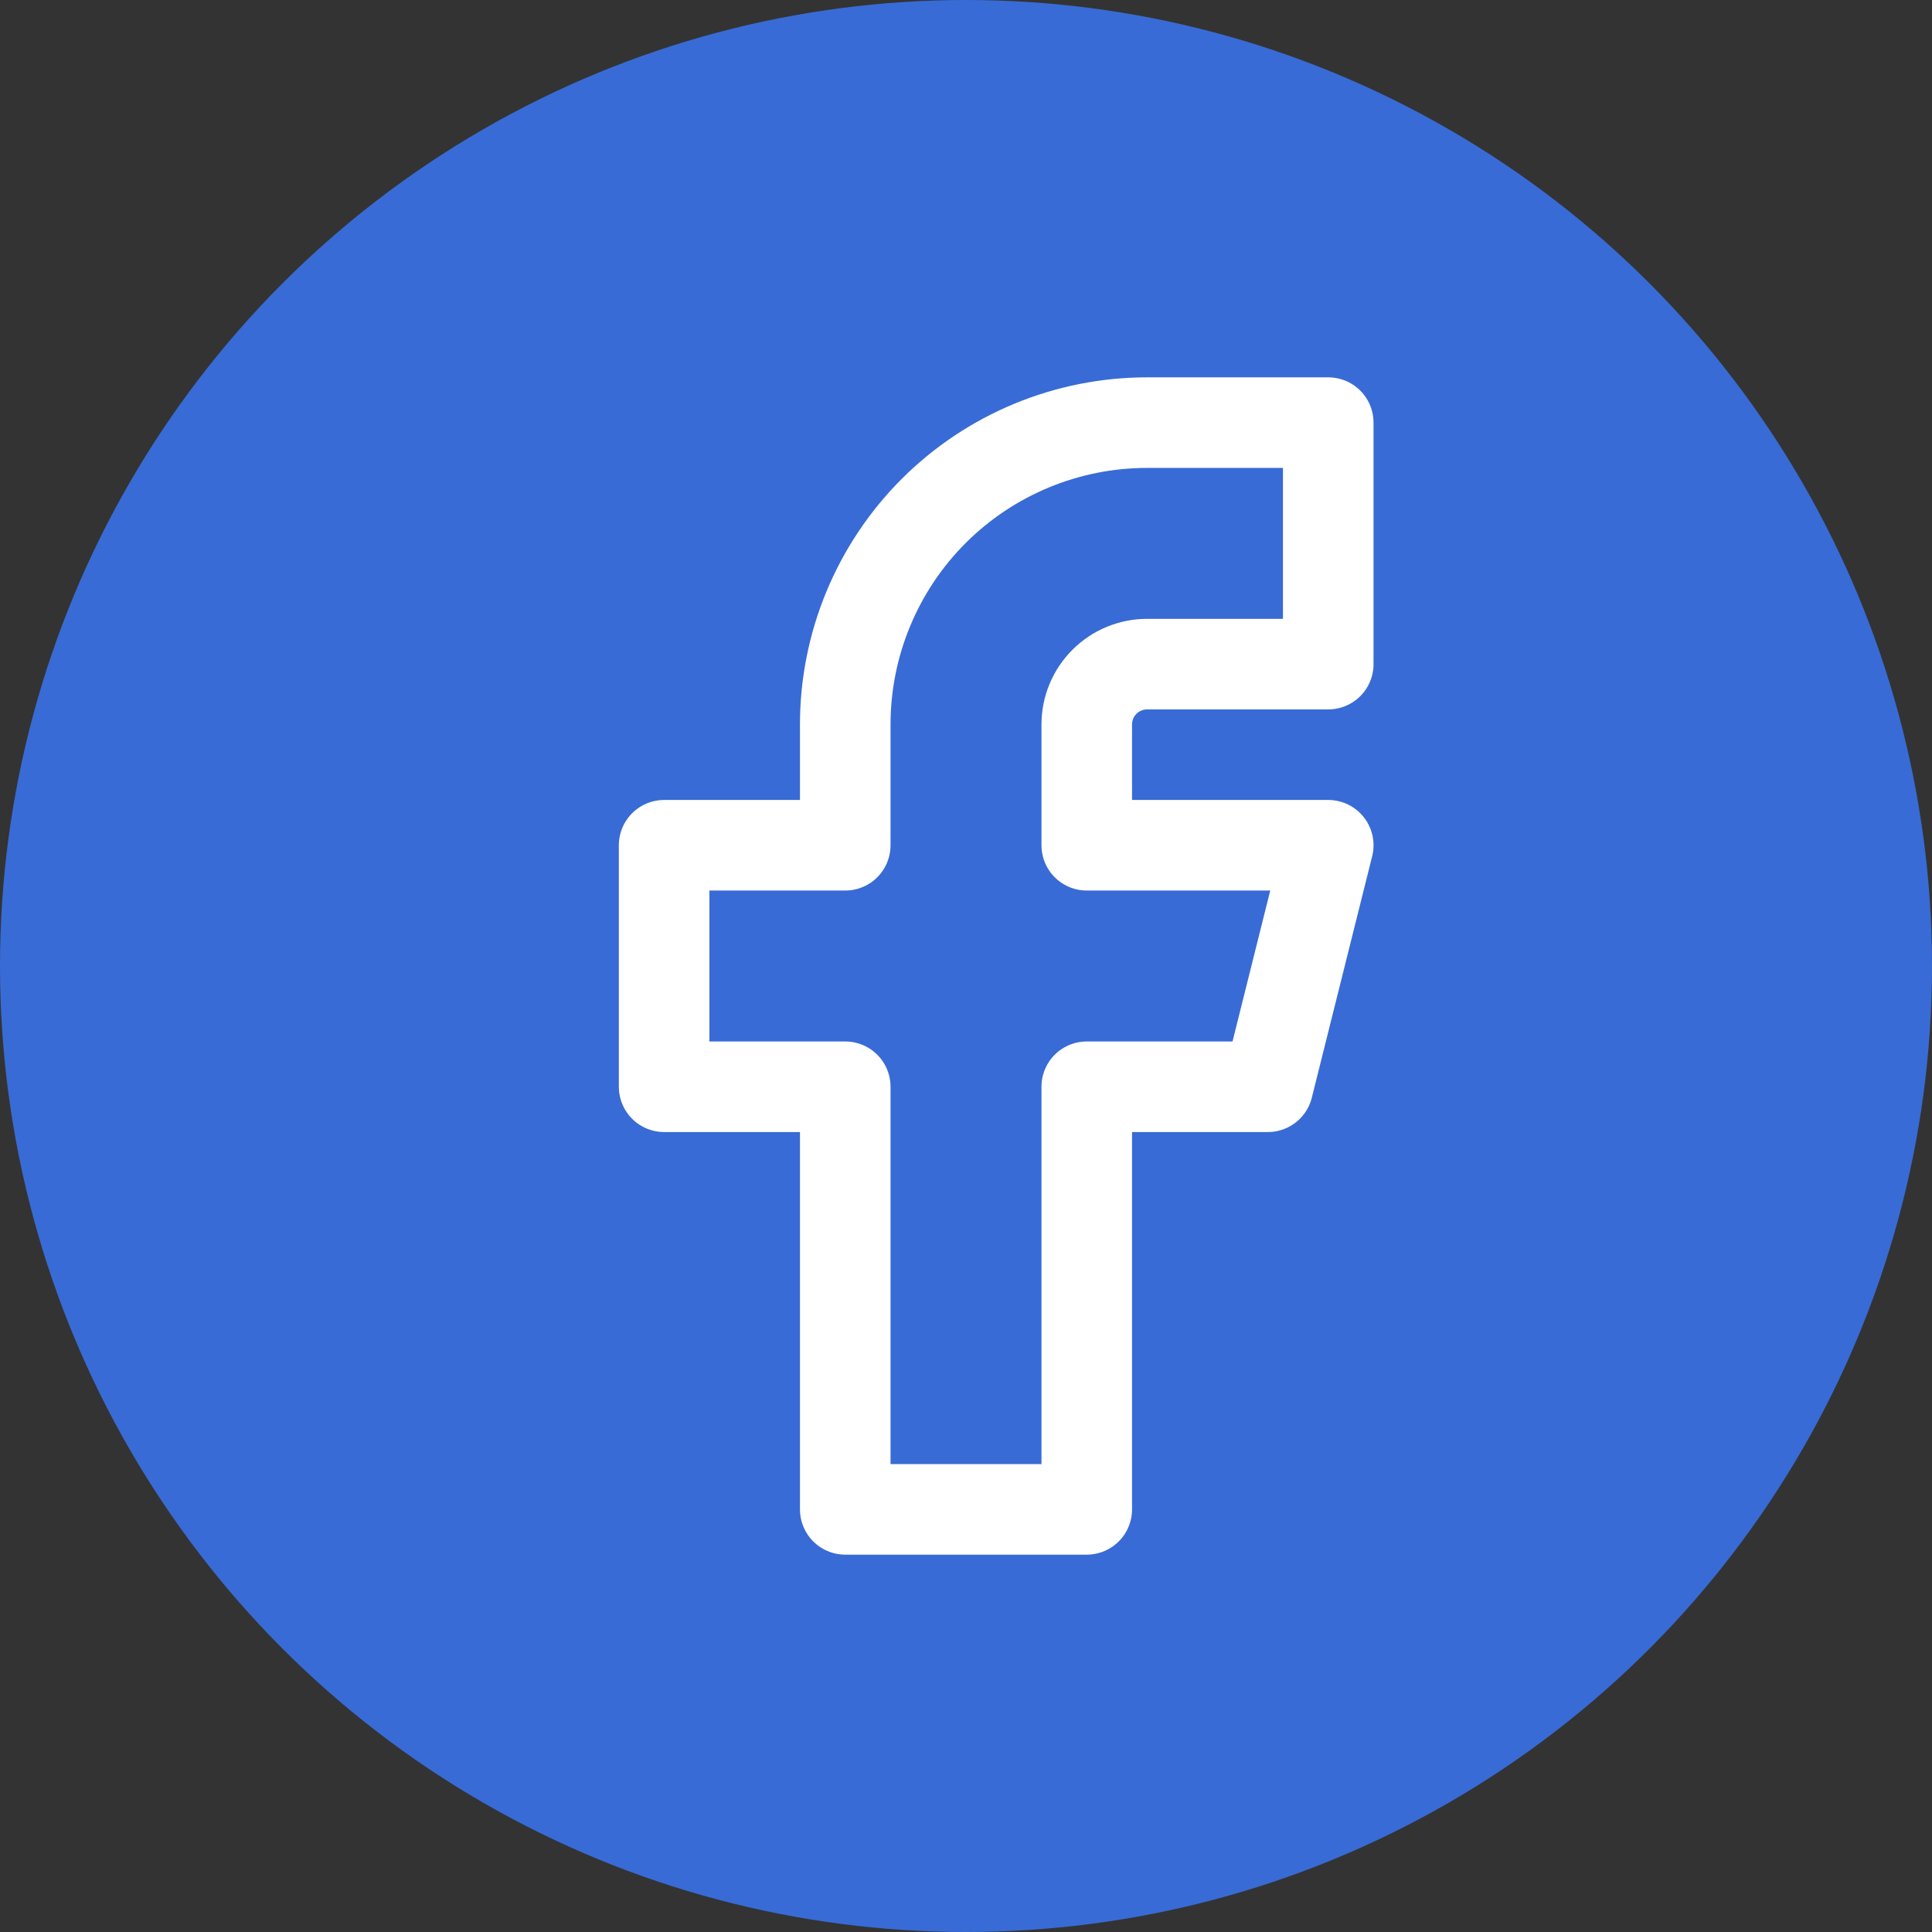 <svg width="32" height="32" viewBox="0 0 32 32" fill="none" xmlns="http://www.w3.org/2000/svg">
<rect x="0" y="0" width="32" height="32" fill="#333333" stroke="none"/>
<circle cx="16" cy="16" r="16" fill="#386BD6"/>
<g clip-path="url(#clip0_312_2)">
<path d="M11 14V18H14V25H18V18H21L22 14H18V12C18 11.735 18.105 11.48 18.293 11.293C18.48 11.105 18.735 11 19 11H22V7H19C17.674 7 16.402 7.527 15.464 8.464C14.527 9.402 14 10.674 14 12V14H11Z" stroke="white" stroke-width="1.5" stroke-linecap="round" stroke-linejoin="round"/>
</g>
<defs>
<clipPath id="clip0_312_2">
<rect width="24" height="24" fill="white" transform="translate(4 4)"/>
</clipPath>
</defs>
</svg>
